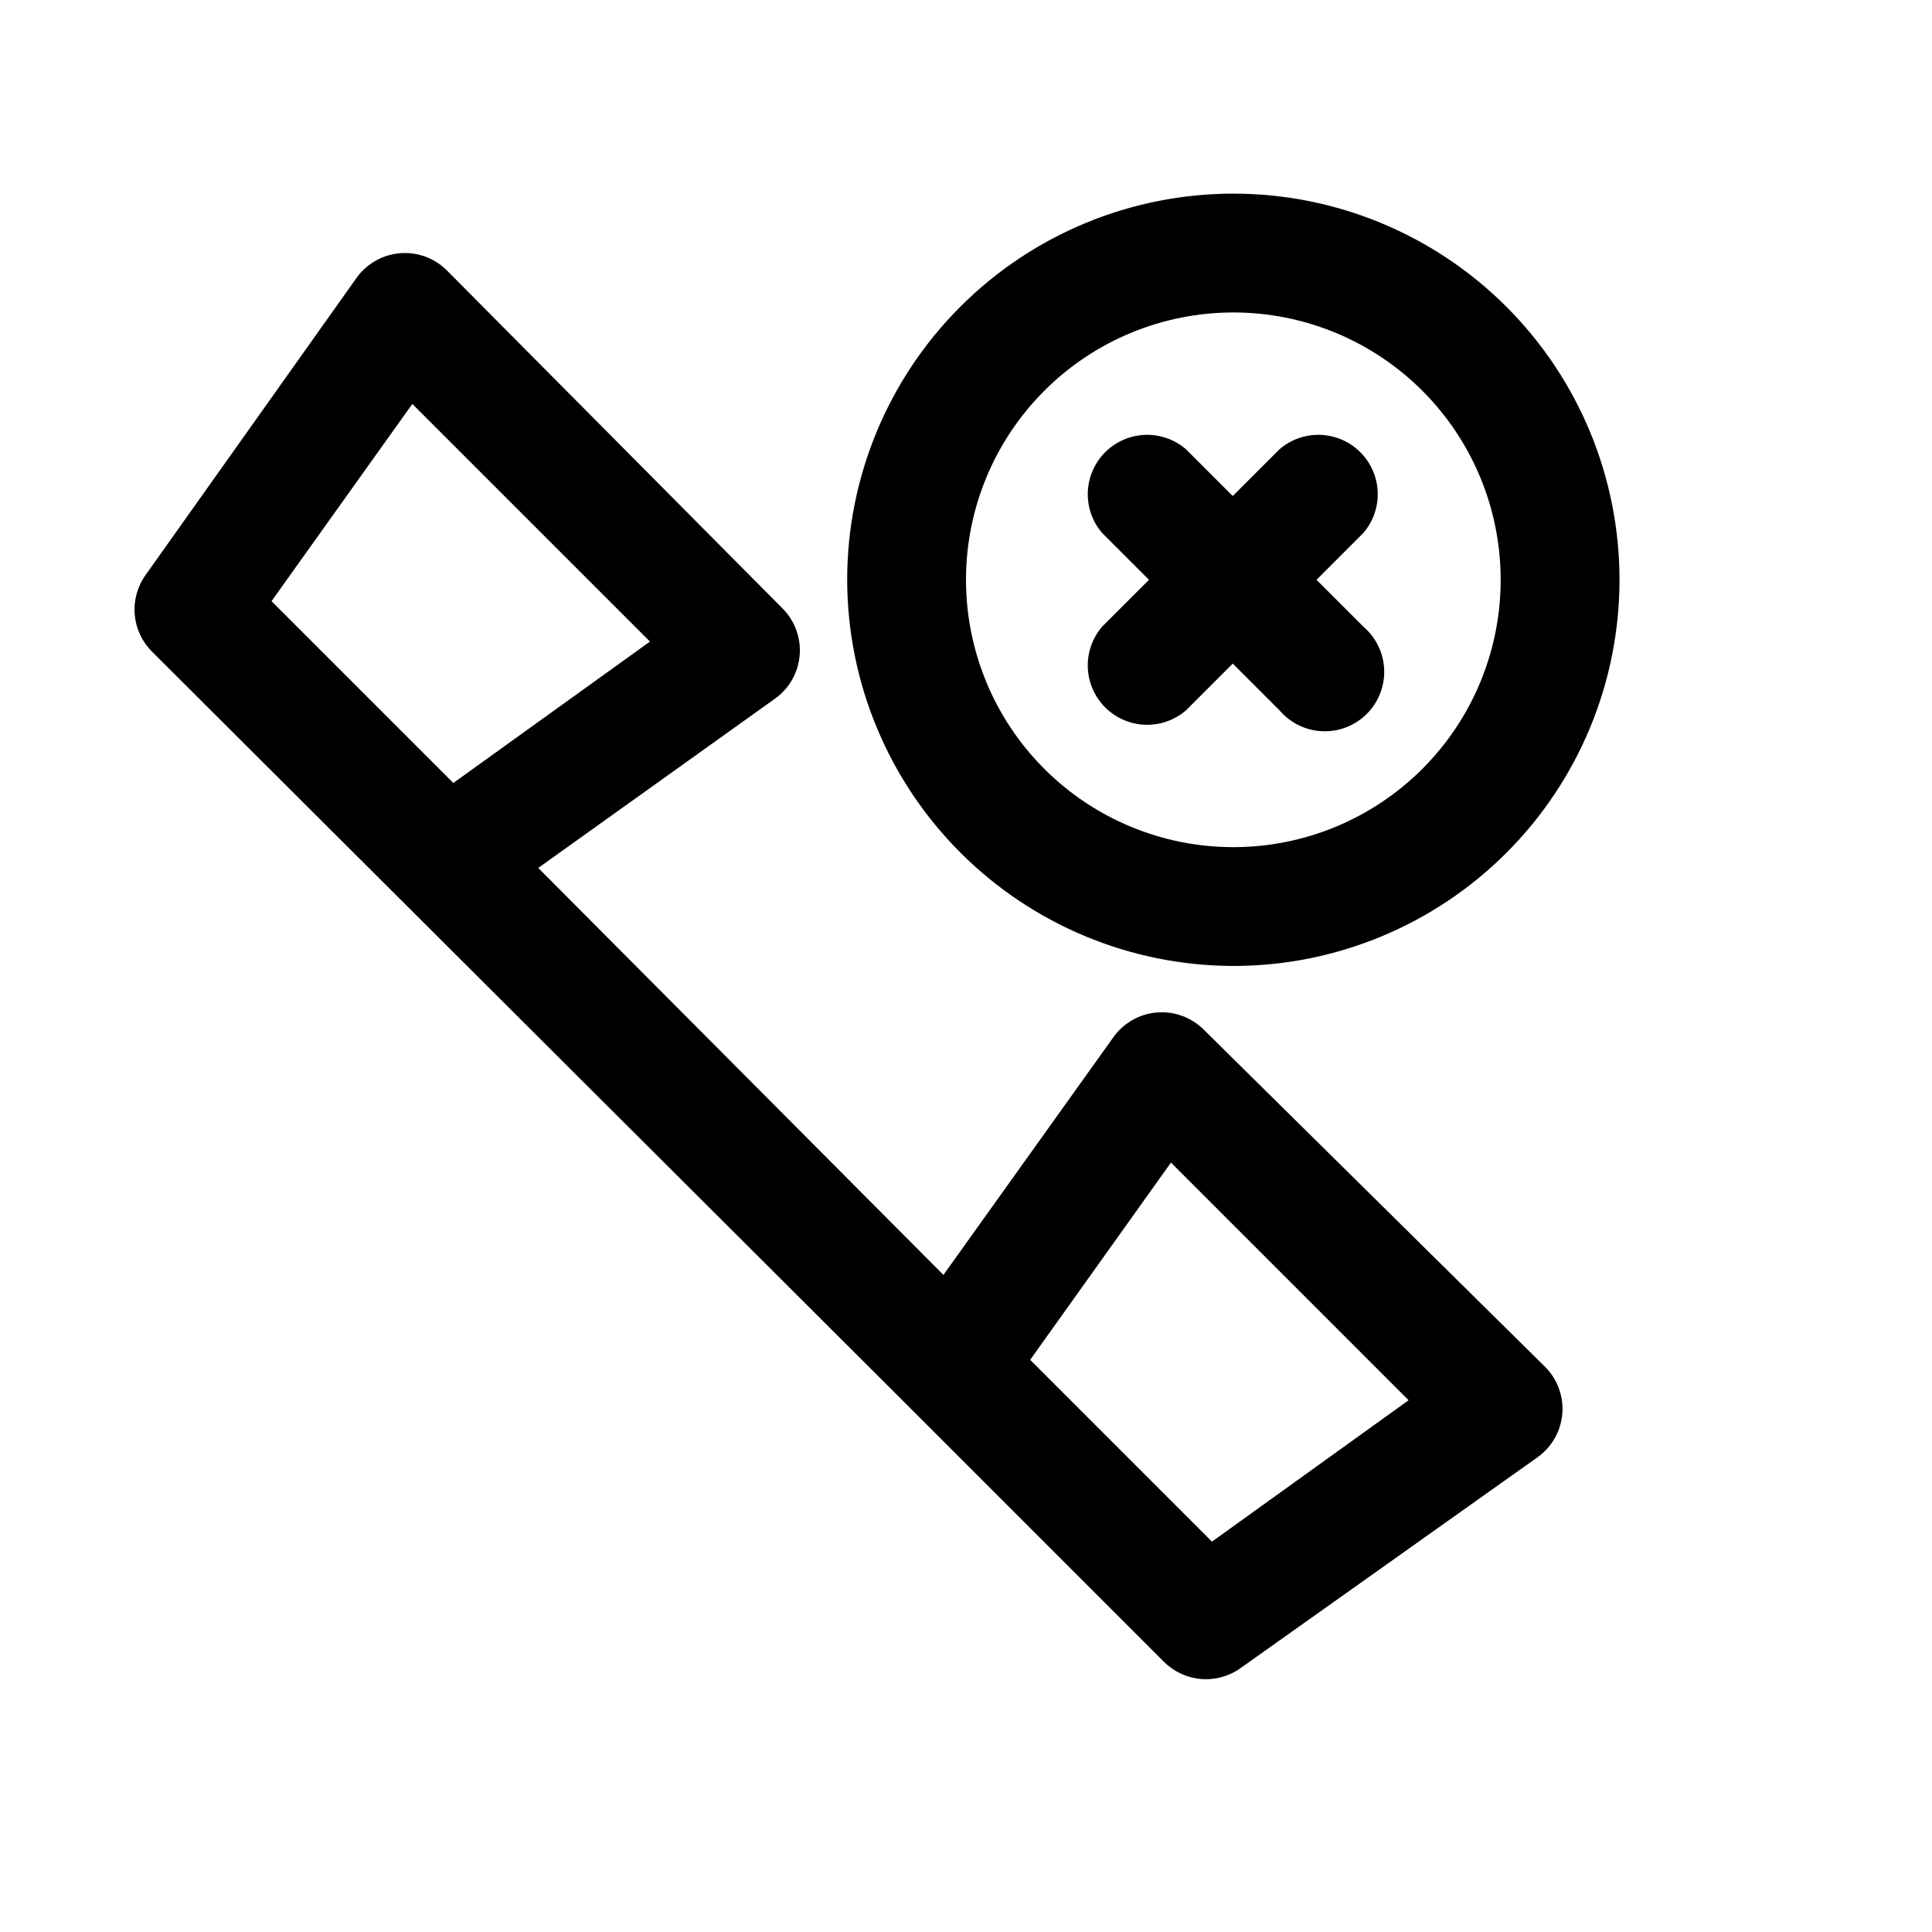 <?xml version="1.0" encoding="UTF-8"?>
<!-- Uploaded to: ICON Repo, www.svgrepo.com, Generator: ICON Repo Mixer Tools -->
<svg fill="#000000" width="800px" height="800px" version="1.1" viewBox="144 144 512 512" xmlns="http://www.w3.org/2000/svg">
 <path d="m462.98 416.84c-3.281-3.262-7.832-4.914-12.441-4.519s-8.812 2.797-11.492 6.566l-45.027 62.977-107.38-107.85 62.977-45.027c3.613-2.684 5.902-6.785 6.297-11.27 0.391-4.484-1.156-8.918-4.25-12.188l-89.27-89.898c-3.281-3.262-7.828-4.914-12.438-4.519-4.609 0.395-8.812 2.793-11.492 6.566l-55.891 78.719c-2.168 3.043-3.184 6.754-2.867 10.473 0.32 3.723 1.949 7.207 4.598 9.836l201.05 200.58 67.07 67.07v-0.004c2.629 2.652 6.117 4.281 9.836 4.598 3.723 0.316 7.434-0.699 10.473-2.863l78.719-55.891h0.004c3.769-2.68 6.172-6.883 6.566-11.492 0.395-4.609-1.258-9.16-4.519-12.441zm-209.71-165.79 62.977 62.977-52.113 37.473-48.18-48.18zm211.91 301.5-48.176-48.176 37.312-52.27 62.977 62.977zm5.668-152.56c27.141 0 53.172-10.785 72.363-29.977 19.191-19.191 29.973-45.219 29.973-72.359 0-27.145-10.781-53.172-29.973-72.363-19.191-19.191-45.223-29.977-72.363-29.977s-53.172 10.785-72.363 29.977c-19.191 19.191-29.973 45.219-29.973 72.363 0.039 27.125 10.836 53.133 30.02 72.316 19.18 19.18 45.188 29.977 72.316 30.02zm0-173.18v-0.004c18.789 0 36.809 7.465 50.098 20.754 13.285 13.285 20.75 31.305 20.75 50.098 0 18.789-7.465 36.809-20.75 50.094-13.289 13.289-31.309 20.754-50.098 20.754-18.793 0-36.812-7.465-50.098-20.754-13.289-13.285-20.75-31.305-20.75-50.094 0-18.793 7.461-36.812 20.75-50.098 13.285-13.289 31.305-20.754 50.098-20.754zm-34.793 83.285 12.438-12.438-12.441-12.441c-3.469-4.051-4.652-9.586-3.137-14.703 1.512-5.117 5.516-9.121 10.633-10.633 5.117-1.516 10.652-0.332 14.703 3.137l12.438 12.438 12.438-12.438h0.004c4.051-3.469 9.586-4.652 14.703-3.137 5.117 1.512 9.121 5.516 10.633 10.633 1.516 5.117 0.332 10.652-3.137 14.703l-12.438 12.438 12.438 12.438v0.004c3.328 2.852 5.32 6.965 5.488 11.348 0.172 4.383-1.496 8.641-4.598 11.742-3.102 3.102-7.359 4.769-11.742 4.598-4.383-0.168-8.496-2.156-11.348-5.488l-12.438-12.438-12.438 12.438h-0.004c-4.051 3.469-9.586 4.652-14.703 3.137-5.117-1.512-9.121-5.516-10.633-10.633-1.516-5.117-0.332-10.652 3.137-14.703z"/>
</svg>